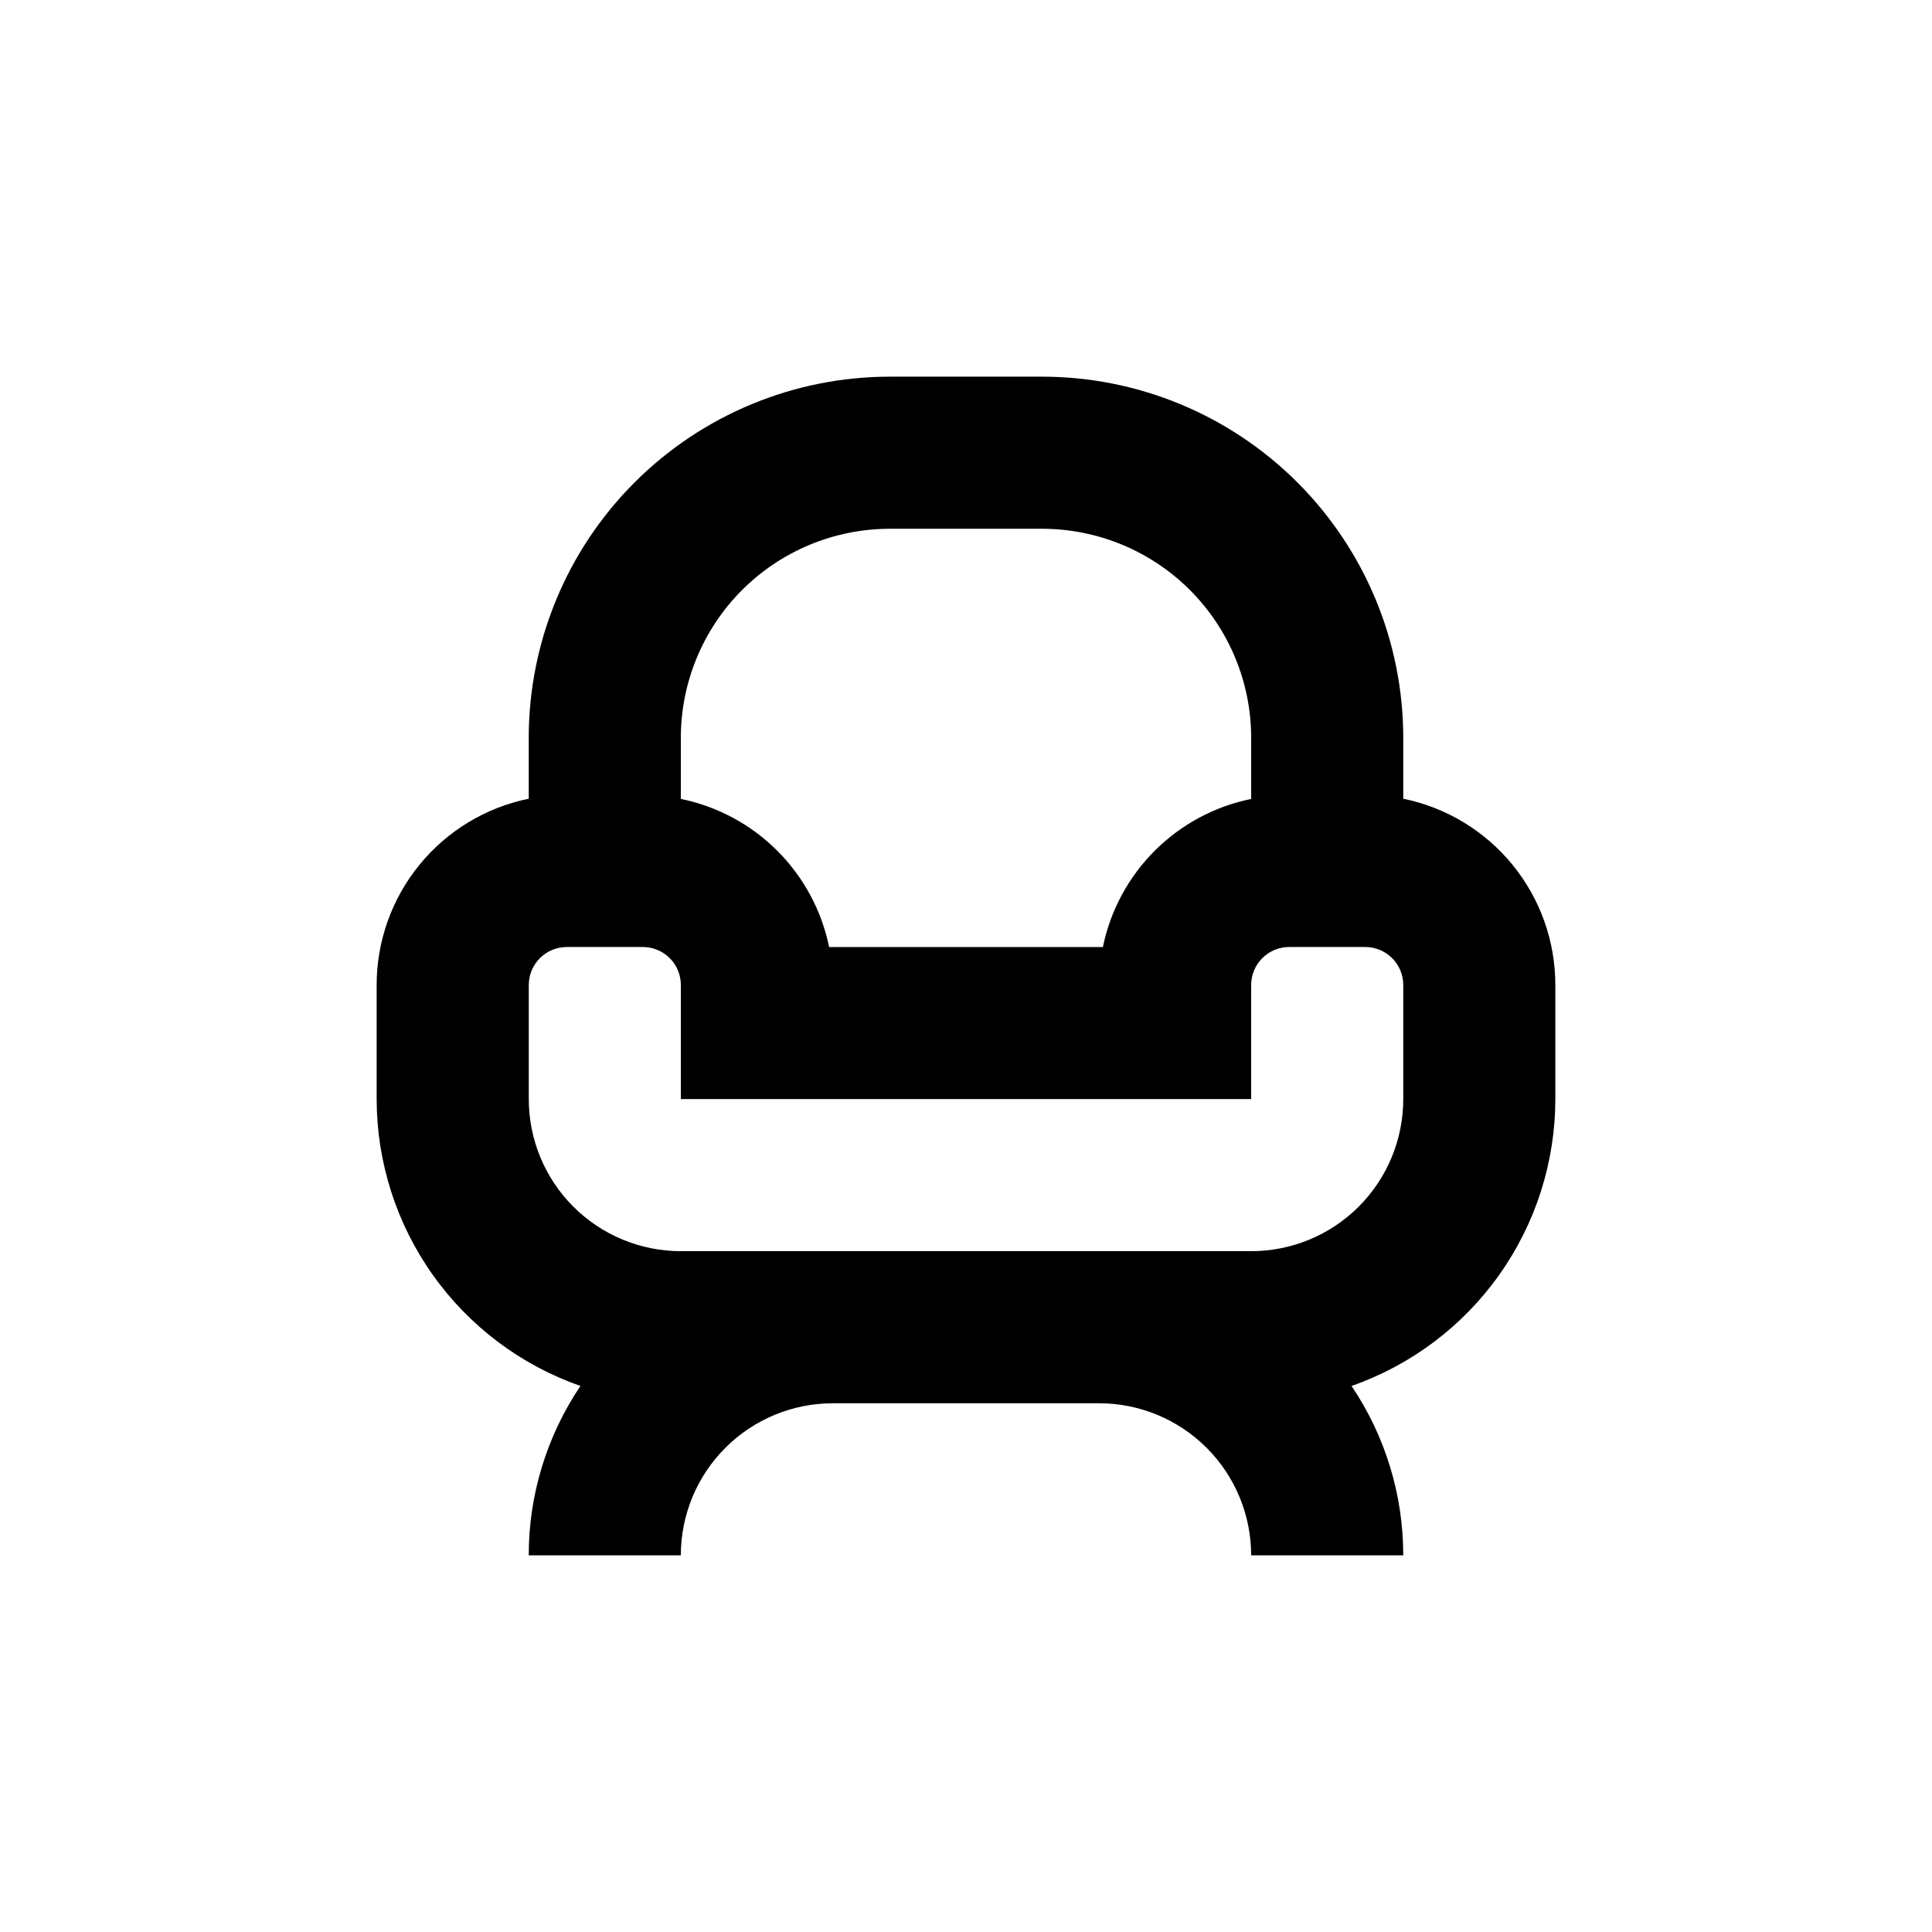 <?xml version="1.0" encoding="UTF-8"?>
<!-- Uploaded to: ICON Repo, www.iconrepo.com, Generator: ICON Repo Mixer Tools -->
<svg fill="#000000" width="800px" height="800px" version="1.1" viewBox="144 144 512 512" xmlns="http://www.w3.org/2000/svg">
 <path d="m556.18 405.04c0.004-11.613-4.008-22.871-11.352-31.867-7.348-9-17.574-15.184-28.953-17.504v-16.121c0-25.391-10.086-49.738-28.039-67.688-17.949-17.953-42.297-28.039-67.684-28.039h-40.305c-25.391 0-49.738 10.086-67.688 28.039-17.953 17.949-28.039 42.297-28.039 67.688v16.121c-11.379 2.32-21.605 8.504-28.949 17.504-7.348 8.996-11.355 20.254-11.355 31.867v30.23c0.016 16.707 5.219 32.996 14.895 46.613 9.676 13.621 23.344 23.898 39.113 29.41-8.941 13.262-13.715 28.895-13.703 44.891h40.305c0-10.691 4.246-20.941 11.805-28.5 7.559-7.559 17.812-11.805 28.5-11.805h70.535c10.688 0 20.941 4.246 28.5 11.805 7.559 7.559 11.805 17.809 11.805 28.5h40.305c0.012-15.996-4.758-31.629-13.703-44.891 15.77-5.512 29.438-15.789 39.113-29.41 9.676-13.617 14.879-29.906 14.895-46.613zm-176.33-120.91h40.305c14.695 0 28.793 5.84 39.188 16.234 10.391 10.391 16.23 24.488 16.23 39.188v16.172c-9.676 1.969-18.559 6.742-25.547 13.719-6.984 6.977-11.766 15.855-13.75 25.527h-72.551c-1.98-9.672-6.766-18.551-13.75-25.527-6.988-6.977-15.871-11.75-25.547-13.719v-16.172c0-14.699 5.84-28.797 16.234-39.188 10.391-10.395 24.488-16.234 39.188-16.234zm136.03 151.14c0 10.688-4.246 20.941-11.805 28.5-7.559 7.559-17.812 11.805-28.5 11.805h-151.14c-10.688 0-20.941-4.246-28.5-11.805-7.559-7.559-11.805-17.812-11.805-28.5v-30.23c0-5.562 4.512-10.074 10.078-10.074h20.152c2.672 0 5.234 1.062 7.125 2.949 1.891 1.891 2.949 4.453 2.949 7.125v30.23h151.14v-30.23c0-5.562 4.512-10.074 10.074-10.074h20.152c2.676 0 5.238 1.062 7.125 2.949 1.891 1.891 2.953 4.453 2.953 7.125z"/>
</svg>